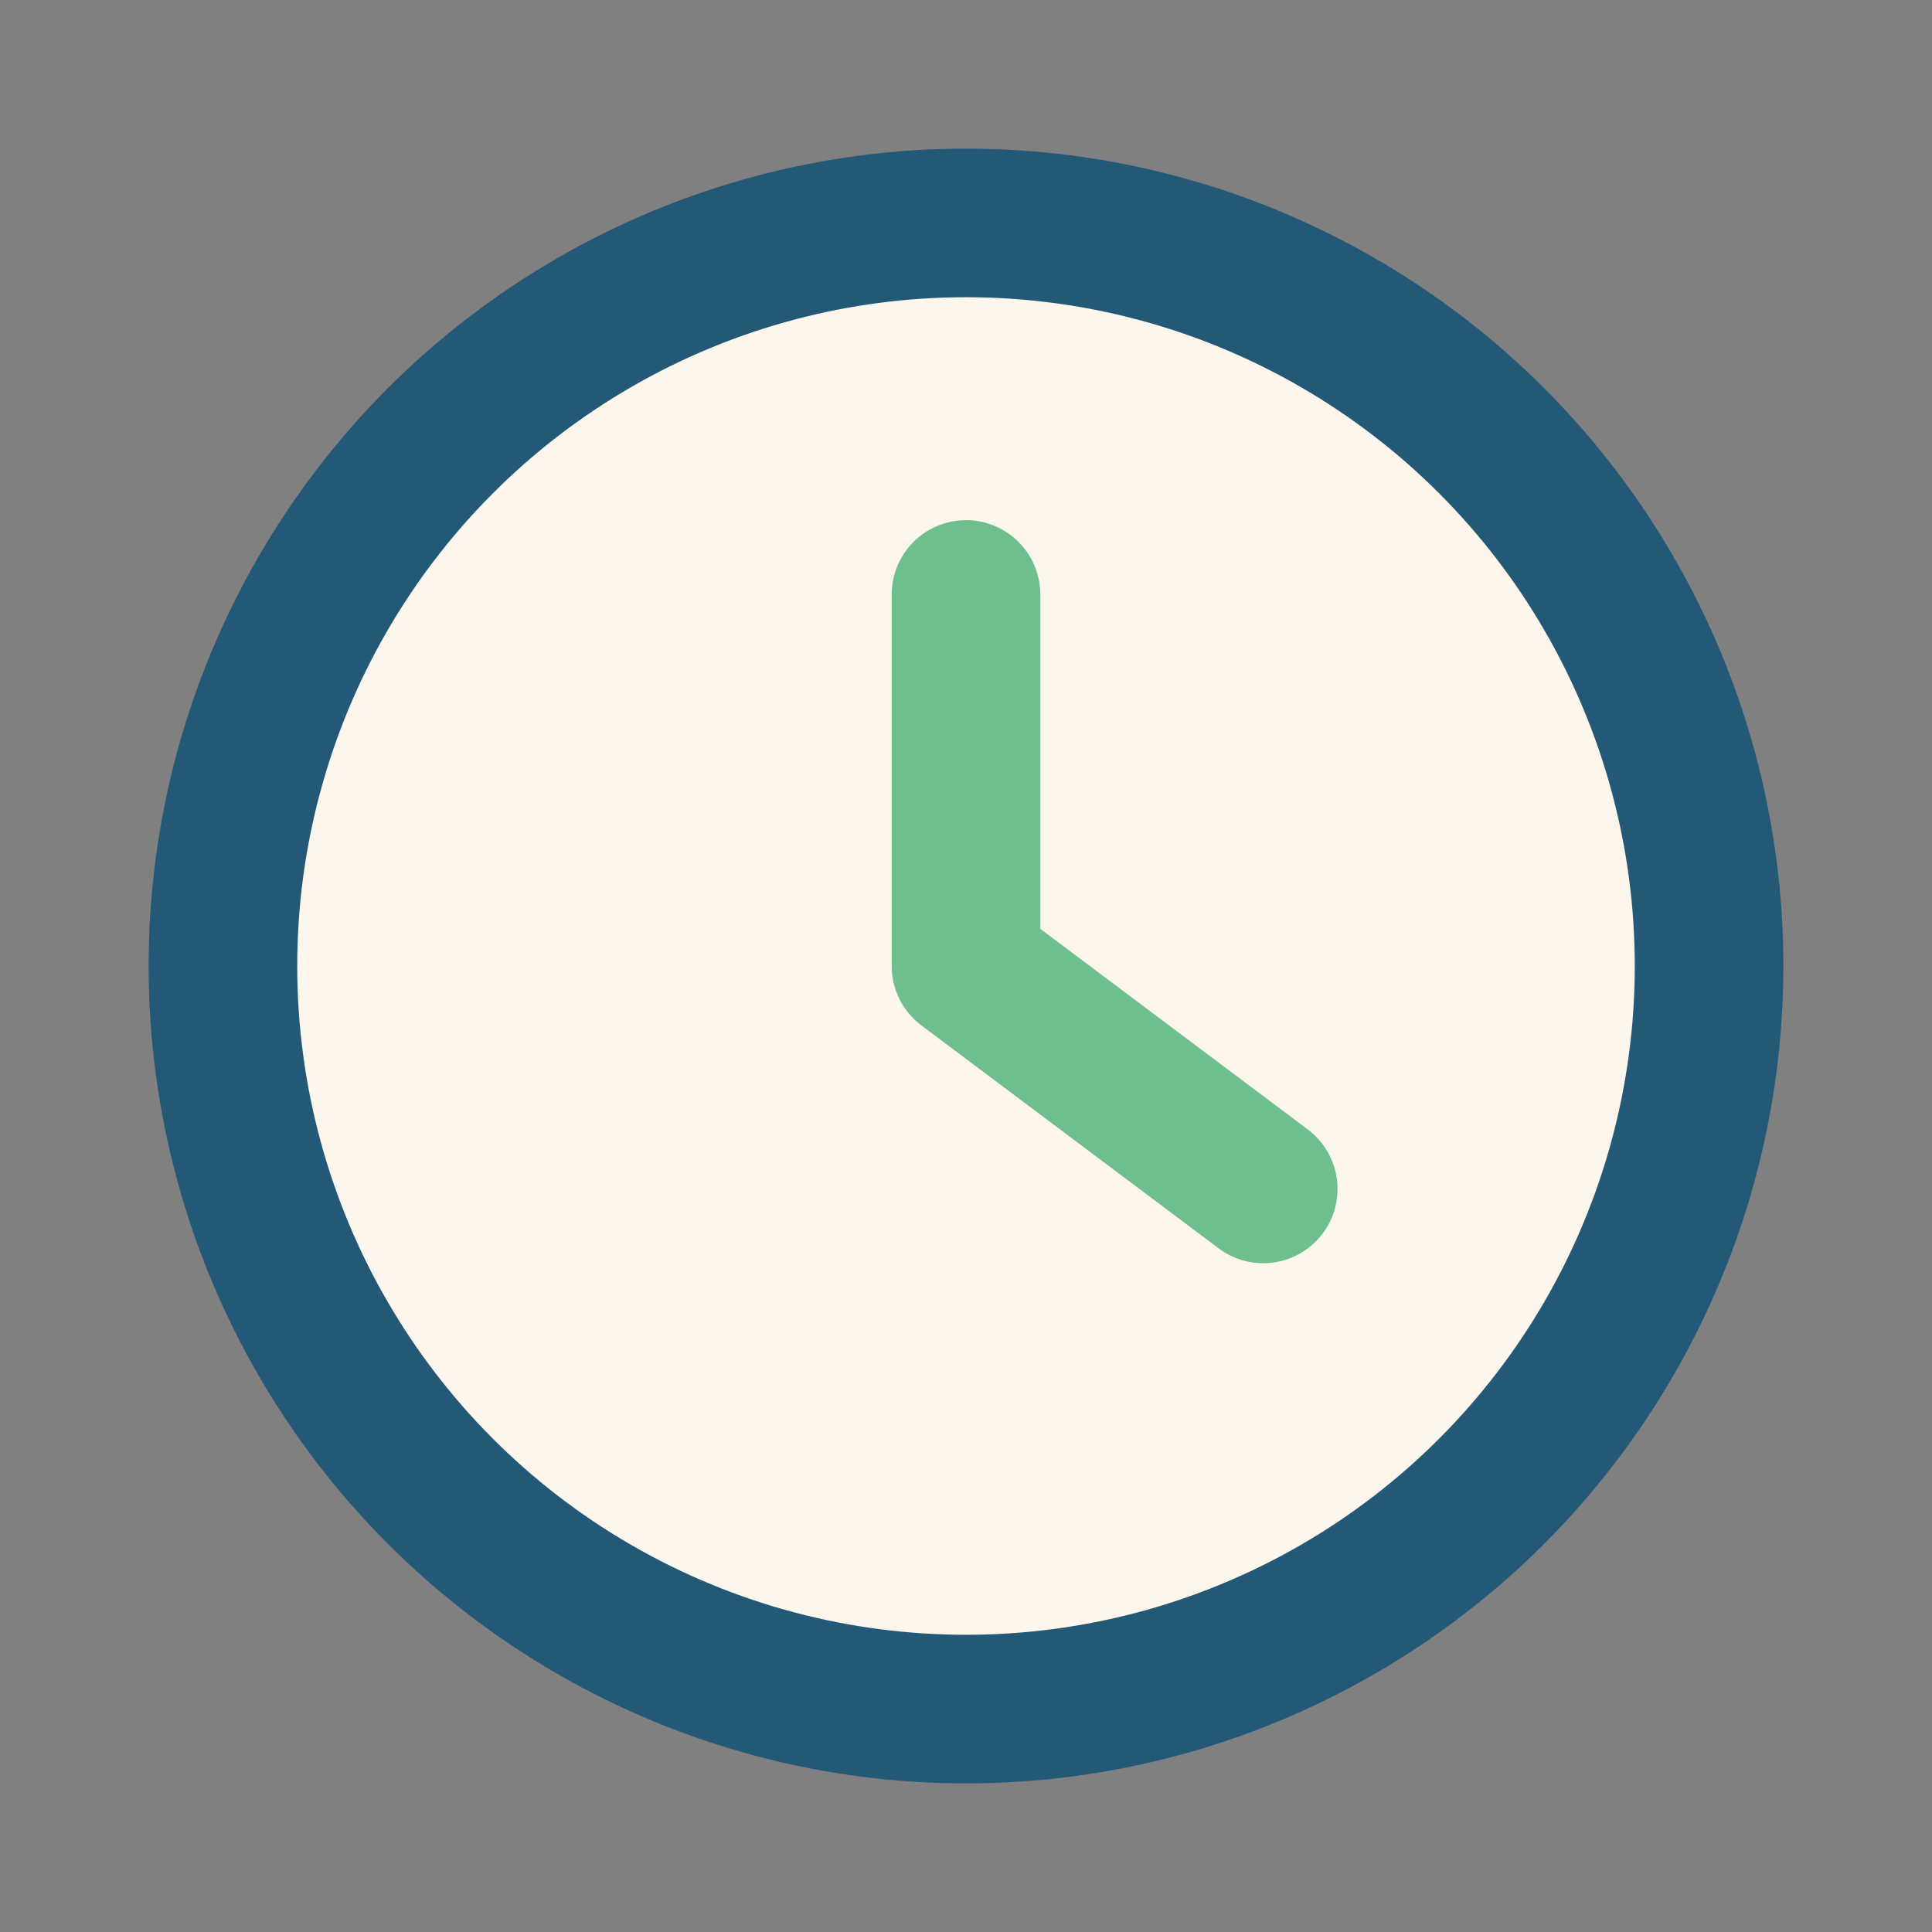 <?xml version="1.0" encoding="UTF-8"?>
<svg xmlns="http://www.w3.org/2000/svg" width="26" height="26" viewBox="0 0 26 26"><rect x="0" y="0" width="26" height="26" fill="#808080" stroke="none"/><circle cx="13" cy="13" r="10" fill="#FDF6EC" stroke="#235977" stroke-width="2"/><path d="M13 13v-5m0 5l4 3" stroke="#6DC08E" stroke-width="2" stroke-linecap="round"/></svg>